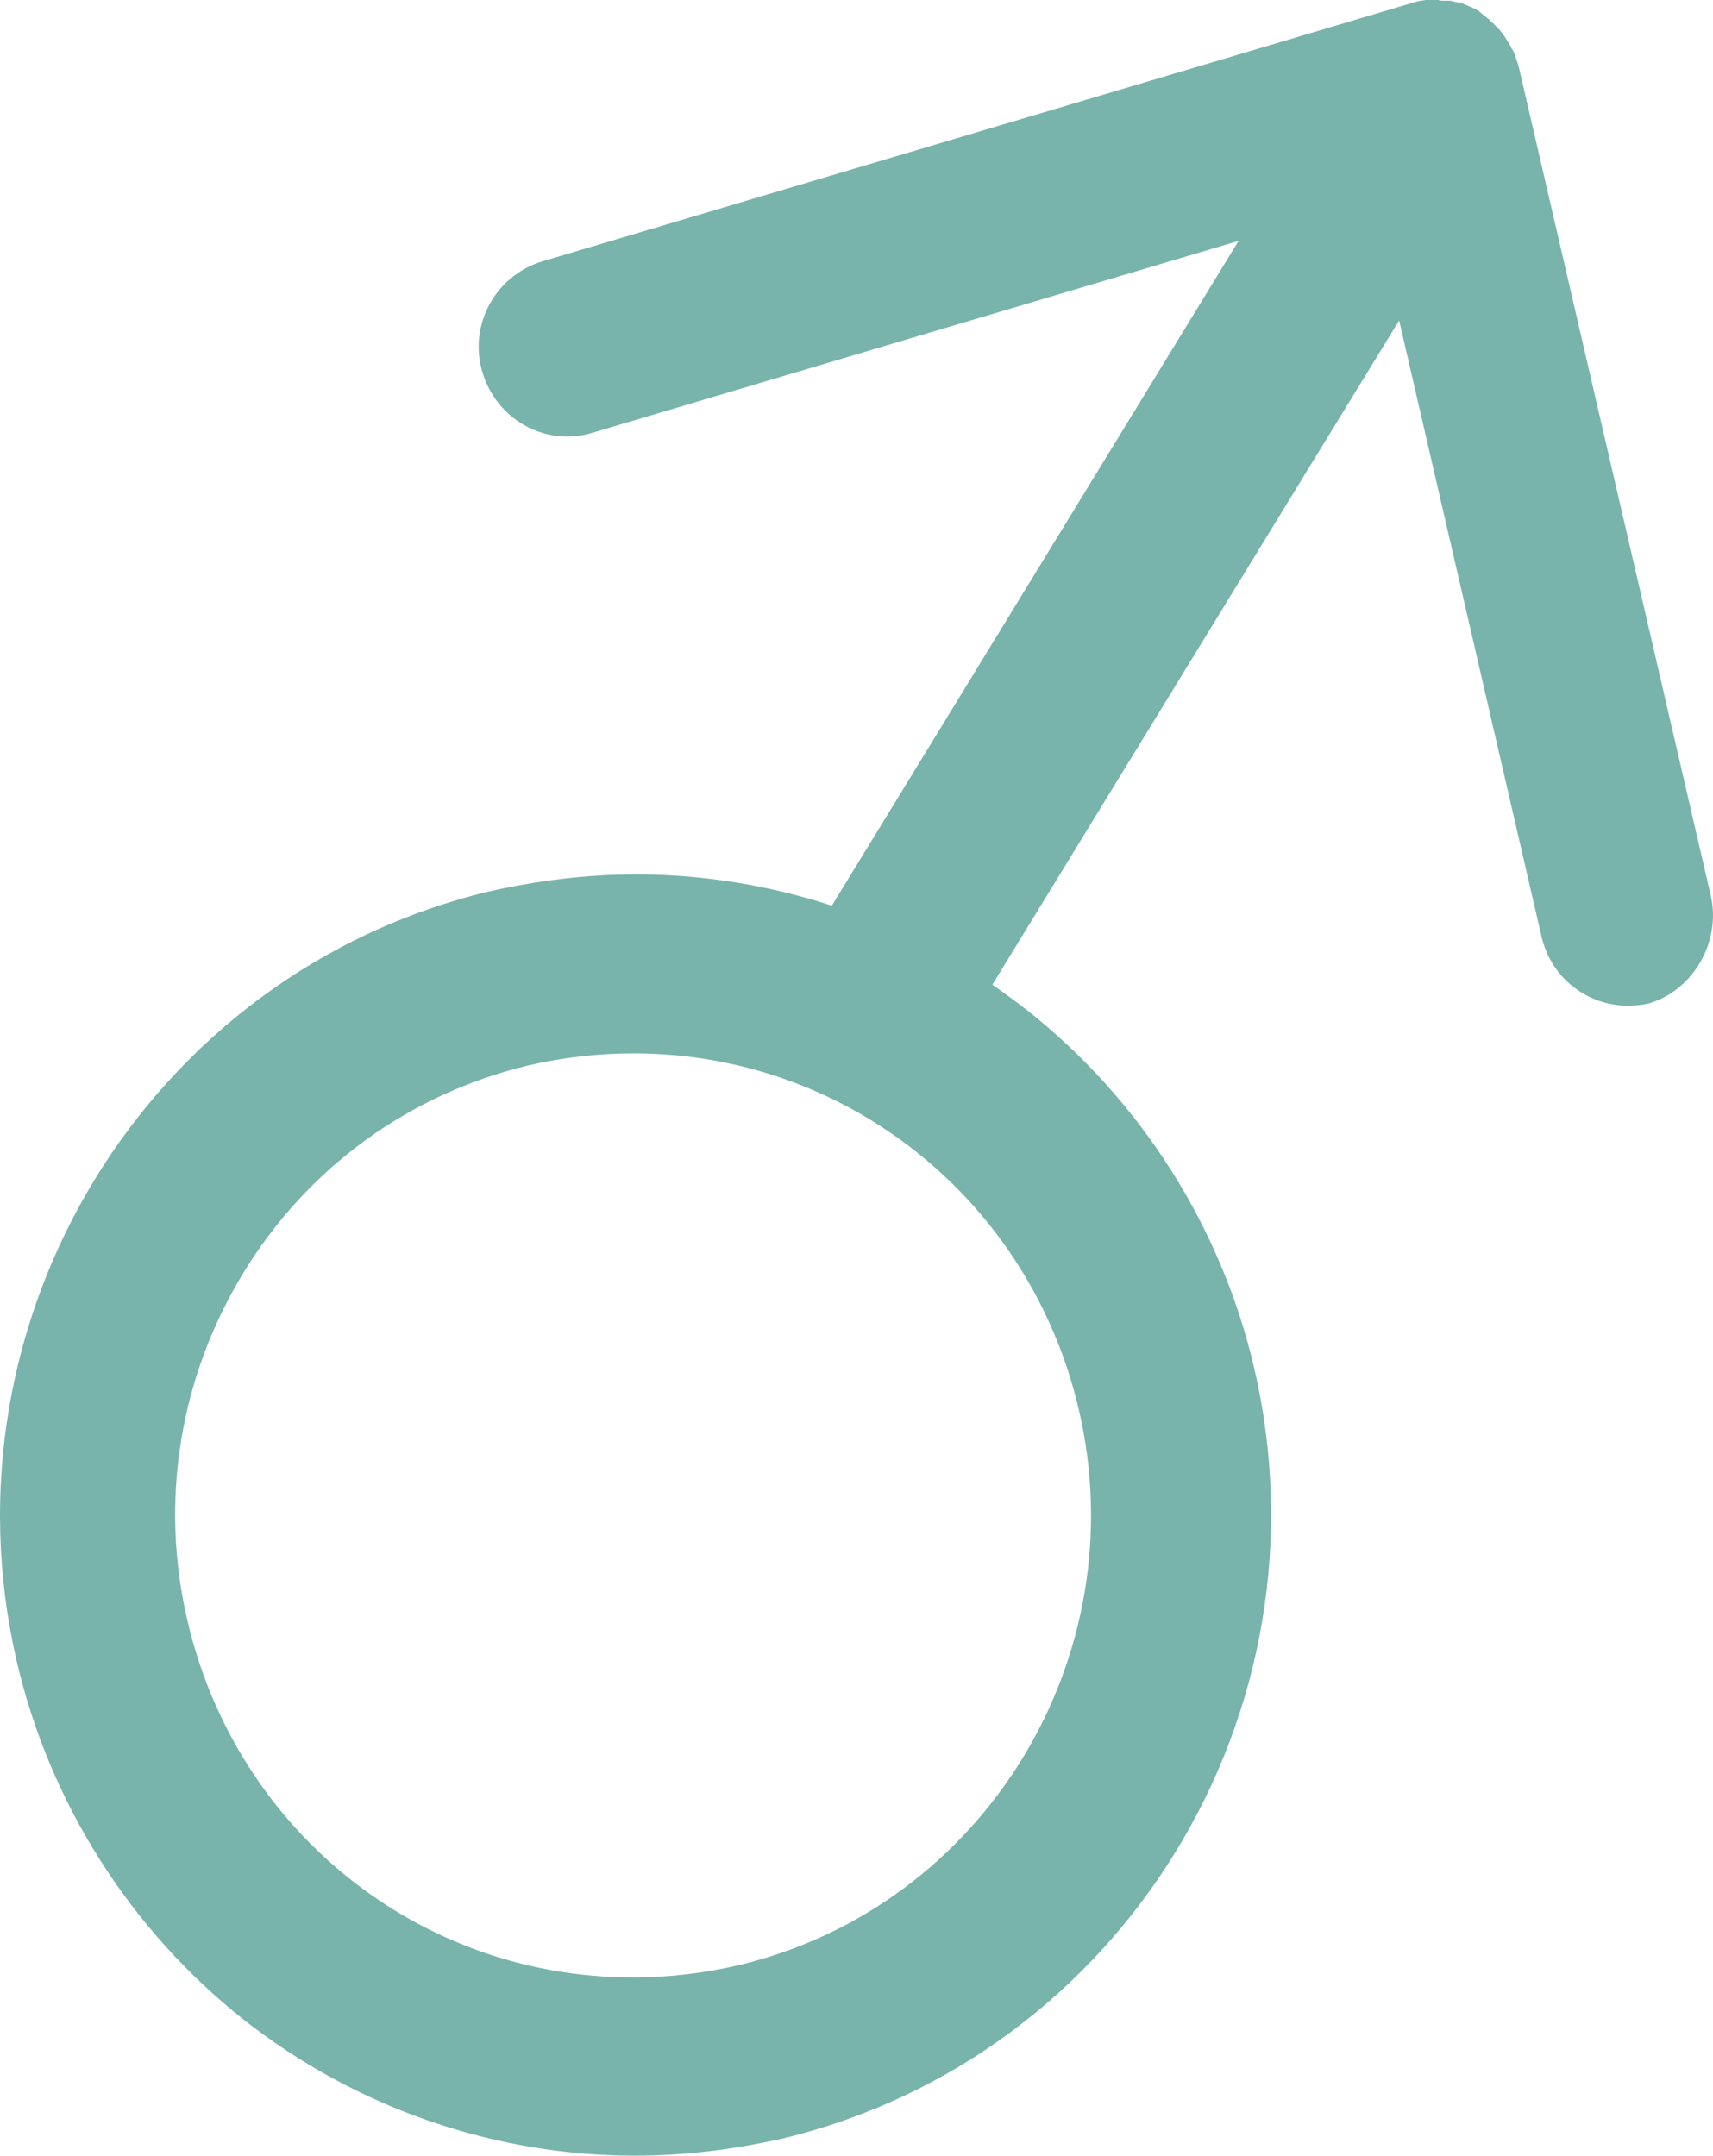 <svg width="116" height="146" viewBox="0 0 116 146" fill="none" xmlns="http://www.w3.org/2000/svg">
<path d="M115.849 60.649L102.877 4.655C102.831 4.47 102.785 4.286 102.694 4.056C102.694 4.009 102.648 3.963 102.648 3.917C102.603 3.779 102.557 3.595 102.466 3.456C102.466 3.41 102.42 3.364 102.374 3.318C102.329 3.18 102.237 3.042 102.191 2.949C102.146 2.903 102.146 2.857 102.1 2.811C102.009 2.673 101.963 2.581 101.872 2.443C101.826 2.396 101.78 2.35 101.78 2.304C101.689 2.212 101.598 2.074 101.506 1.982C101.461 1.936 101.415 1.89 101.369 1.843C101.278 1.751 101.187 1.659 101.095 1.567C101.05 1.521 100.958 1.475 100.912 1.383C100.821 1.29 100.73 1.244 100.638 1.152C100.547 1.106 100.456 1.06 100.41 0.968C100.364 0.922 100.273 0.876 100.227 0.83L100.182 0.783L100.136 0.737C100.09 0.691 99.999 0.691 99.953 0.645C99.862 0.599 99.77 0.553 99.679 0.507C99.588 0.461 99.542 0.461 99.451 0.415C99.359 0.369 99.222 0.323 99.131 0.277C99.085 0.23 98.994 0.23 98.948 0.23C98.811 0.184 98.674 0.138 98.583 0.138C98.537 0.138 98.446 0.092 98.4 0.092C98.263 0.046 98.126 0.046 97.989 0.046C97.898 0.046 97.852 0.046 97.761 0.046C97.624 0.046 97.487 0.046 97.395 0C97.304 0 97.258 0 97.167 0C97.03 0 96.939 0 96.801 0C96.71 0 96.619 0 96.573 0C96.482 0 96.345 0.046 96.253 0.046C96.162 0.046 96.071 0.092 95.979 0.092C95.888 0.138 95.751 0.138 95.659 0.184C95.614 0.184 95.568 0.184 95.522 0.23L36.734 17.697C33.537 18.665 31.71 22.029 32.669 25.209C33.628 28.435 36.963 30.278 40.115 29.311L83.874 16.314L56.33 61.34C52.082 59.958 47.606 59.22 43.084 59.22C39.749 59.22 36.415 59.635 33.126 60.373C10.058 65.903 -4.285 89.314 1.151 112.588C3.389 122.174 8.871 130.746 16.499 136.783C24.036 142.728 33.446 146 42.992 146C46.327 146 49.661 145.585 52.95 144.848C76.018 139.318 90.361 115.906 84.925 92.633C82.687 83.047 77.205 74.475 69.577 68.438C68.801 67.838 67.978 67.239 67.202 66.686L94.746 21.706L104.384 63.414C105.024 66.225 107.49 68.115 110.231 68.115C110.688 68.115 111.144 68.069 111.601 67.977C114.57 67.147 116.58 63.875 115.849 60.649ZM73.049 95.444C76.977 112.219 66.654 129.133 50.027 133.096C47.651 133.649 45.276 133.926 42.855 133.926C28.421 133.926 16.042 124.017 12.707 109.823C10.789 101.711 12.159 93.278 16.499 86.181C20.838 79.083 27.69 74.106 35.729 72.171C38.105 71.617 40.48 71.341 42.901 71.341C57.29 71.341 69.714 81.249 73.049 95.444Z" fill="#78B4AB"/>
</svg>
